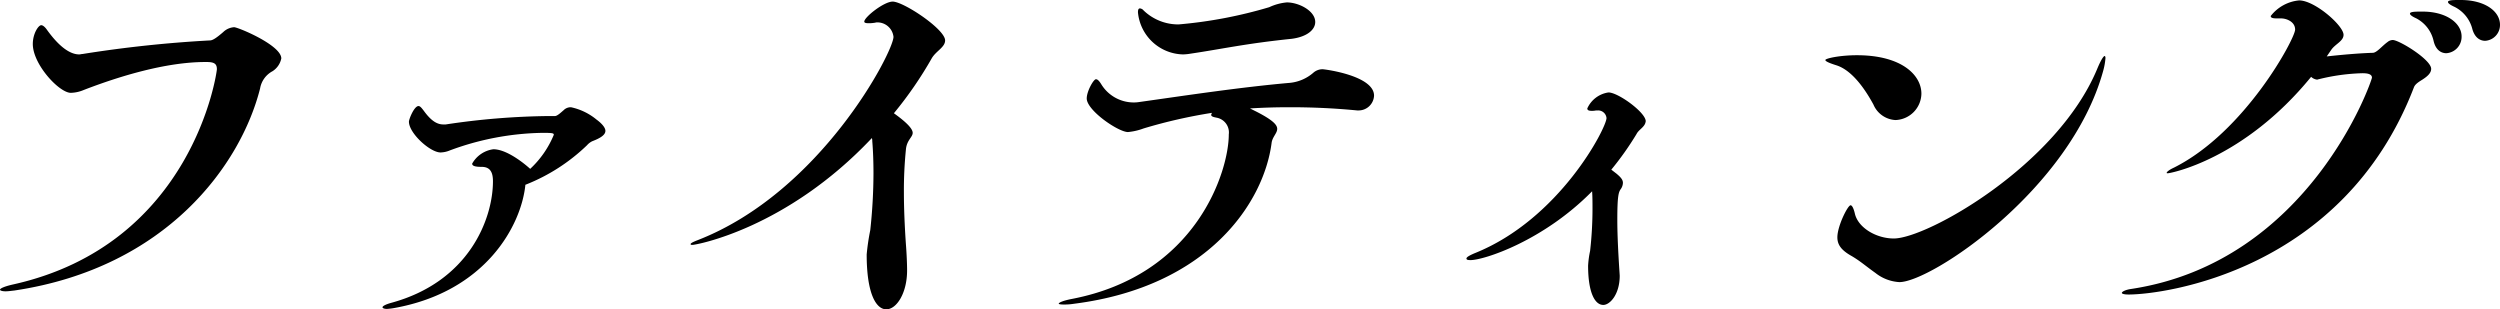 <svg xmlns="http://www.w3.org/2000/svg" width="299.907" height="37.107"><path d="M1.728 34.851c-.432.048-.768.096-1.056.096-.433 0-.672-.096-.672-.192 0-.144.48-.384 1.536-.624 21.65-4.8 24.482-25.49 24.482-25.826 0-.624-.289-.865-1.2-.865h-.192c-4.753 0-10.37 1.728-14.594 3.36a4.235 4.235 0 0 1-1.536.337c-1.391 0-4.56-3.408-4.56-5.857 0-1.248.672-2.256 1.008-2.256.192 0 .432.192.672.528C7.2 5.76 8.496 6.528 9.505 6.528c.143 0 .24-.048.384-.048a147.382 147.382 0 0 1 15.313-1.632c.336 0 .863-.384 1.584-1.008a2.062 2.062 0 0 1 1.296-.576c.48 0 5.664 2.16 5.664 3.744a2.372 2.372 0 0 1-1.056 1.536 2.887 2.887 0 0 0-1.488 2.065c-2.304 9.12-11.184 21.506-29.474 24.242zM47.232 36.963a7.092 7.092 0 0 1-.816.096c-.336 0-.528-.096-.528-.192 0-.144.336-.336 1.008-.528 9.409-2.544 12.24-10.129 12.24-14.593 0-1.008-.286-1.728-1.343-1.728-.576 0-1.152-.048-1.152-.384a3.434 3.434 0 0 1 2.545-1.729c1.872 0 4.368 2.304 4.416 2.353a11.62 11.62 0 0 0 2.832-4.08c0-.193-.096-.241-1.296-.241a33.234 33.234 0 0 0-11.185 2.112 3.055 3.055 0 0 1-1.104.24c-1.248 0-3.792-2.304-3.792-3.696 0-.288.624-1.872 1.151-1.872.192 0 .385.24.673.624.912 1.248 1.632 1.584 2.304 1.584h.288a87.944 87.944 0 0 1 12.384-1.008h.721c.288 0 .768-.48 1.008-.672a1.2 1.2 0 0 1 .912-.384 7.153 7.153 0 0 1 3.072 1.488c.72.528 1.056 1.008 1.056 1.344 0 .48-.576.865-1.584 1.248a1.986 1.986 0 0 0-.624.48 22.454 22.454 0 0 1-7.297 4.705.167.167 0 0 0-.096.048c-.48 4.8-4.704 12.817-15.793 14.785zM83.087 29.378c-.144 0-.24 0-.24-.096 0-.095.24-.24.864-.48 14.785-5.76 23.475-22.61 23.475-24.386a1.94 1.94 0 0 0-2.017-1.728c-.096 0-.191.048-.288.048a3.889 3.889 0 0 1-.72.048c-.288 0-.48-.048-.48-.192 0-.528 2.352-2.4 3.408-2.4 1.297 0 6.289 3.312 6.289 4.656 0 .817-1.057 1.248-1.584 2.112a46.218 46.218 0 0 1-4.56 6.625c.864.624 2.255 1.68 2.255 2.352 0 .528-.72.864-.815 2.017a49.385 49.385 0 0 0-.24 5.088c0 1.968.095 4.128.24 6.24.096 1.2.143 2.497.143 3.073v.096c0 2.688-1.248 4.656-2.496 4.656-1.2 0-2.352-1.824-2.352-6.577a26.98 26.98 0 0 1 .432-2.928 64.912 64.912 0 0 0 .384-6.768c0-1.393-.048-2.736-.144-3.889a1.193 1.193 0 0 0-.048-.383C94.32 27.458 83.472 29.378 83.087 29.378zM150.722 13.393c1.967 1.008 2.496 1.584 2.496 2.064 0 .528-.576.96-.672 1.68-.912 7.105-7.537 17.234-23.666 19.298a7.348 7.348 0 0 1-1.296.096c-.385 0-.576-.048-.576-.096 0-.144.576-.384 1.584-.576 14.977-2.88 18.817-15.361 18.817-19.73a1.8 1.8 0 0 0-1.488-2.016c-.191-.048-.624-.096-.624-.336a.81.81 0 0 1 .096-.24 61.465 61.465 0 0 0-8.208 1.872 7.186 7.186 0 0 1-1.872.432c-1.153 0-4.945-2.592-4.945-4.032 0-.864.816-2.304 1.104-2.304.192 0 .384.192.624.576a4.56 4.56 0 0 0 3.793 2.208 4.101 4.101 0 0 0 .767-.048c5.809-.816 12.097-1.776 18.098-2.304a5.033 5.033 0 0 0 2.784-1.2 1.69 1.69 0 0 1 1.105-.432c.288 0 6.192.768 6.192 3.168a1.857 1.857 0 0 1-1.872 1.776h-.145a82.697 82.697 0 0 0-8.209-.384c-1.584 0-3.12.048-4.656.144zm-7.873-6.96a6.578 6.578 0 0 1-.912.095 5.558 5.558 0 0 1-5.424-5.04c0-.288.048-.48.239-.48a.65.65 0 0 1 .433.24 5.97 5.97 0 0 0 4.224 1.68A54.2 54.2 0 0 0 152.258.864a6.341 6.341 0 0 1 2.112-.576c1.44 0 3.408 1.008 3.408 2.352 0 .912-.96 1.776-2.832 2.016-5.569.576-8.209 1.2-12.097 1.777zM193.92 20.834c.577.48.77.768.77 1.104a1.376 1.376 0 0 1-.24.72c-.289.384-.432.864-.432 3.744 0 2.785.288 6.529.288 6.673 0 2.208-1.153 3.504-1.97 3.504-1.055 0-1.823-1.584-1.823-4.704a11.297 11.297 0 0 1 .24-1.776 44.914 44.914 0 0 0 .288-5.04c0-.721 0-1.441-.048-2.113-5.856 5.952-12.96 8.257-14.594 8.257-.336 0-.48-.049-.48-.192 0-.144.289-.337.96-.624 10.225-4.08 15.842-15.074 15.842-16.226a1.006 1.006 0 0 0-1.056-.912h-.192a2.356 2.356 0 0 1-.528.048c-.384 0-.528-.096-.528-.288a3.297 3.297 0 0 1 2.544-1.92c1.152 0 4.465 2.4 4.465 3.456a1.198 1.198 0 0 1-.097.336c-.24.48-.768.72-1.008 1.2a36.367 36.367 0 0 1-3.024 4.272zM224.736 12.529c-.864-1.584-2.448-4.08-4.465-4.704-.91-.288-1.295-.48-1.295-.624 0-.193 1.728-.576 3.793-.576 5.376 0 7.728 2.4 7.728 4.608a3.22 3.22 0 0 1-3.12 3.168 3.047 3.047 0 0 1-2.64-1.872zm.24 20.21c-1.152-.816-1.776-1.392-2.831-2.016-1.297-.72-1.729-1.392-1.729-2.257 0-1.344 1.248-3.84 1.584-3.84.24 0 .433.624.528 1.056.432 1.68 2.592 2.928 4.657 2.928 3.984 0 19.538-8.736 24.385-20.305.433-1.056.769-1.585.912-1.585.048 0 .097.096.097.24a7.987 7.987 0 0 1-.288 1.584c-3.936 14.21-20.642 25.299-24.435 25.299a5.076 5.076 0 0 1-2.88-1.104zM279.121 6.769c1.729-.193 3.889-.385 5.52-.433.481 0 1.105-.815 1.777-1.296a1.014 1.014 0 0 1 .624-.24c.769 0 4.608 2.352 4.608 3.456 0 .48-.383.865-1.055 1.297-.384.24-.865.528-1.01.912-8.495 22.13-30.146 24.866-34.226 24.866-.576 0-.816-.096-.816-.192 0-.144.433-.384 1.152-.48 21.41-3.264 28.85-25.01 28.85-25.346 0-.48-.671-.528-1.151-.528a24.088 24.088 0 0 0-5.233.72c-.048 0-.143.048-.191.048a1.238 1.238 0 0 1-.721-.336c-8.112 9.936-16.897 11.569-17.186 11.569-.095 0-.143 0-.143-.048 0-.096.24-.337.864-.624C269.33 15.84 275.33 4.608 275.33 3.552c0-.96-1.056-1.344-1.68-1.344h-.48c-.48 0-.768-.048-.768-.288A4.887 4.887 0 0 1 275.81.048c1.872 0 5.328 3.024 5.328 4.128 0 .768-1.008 1.104-1.489 1.824zm12.817-1.873a4.056 4.056 0 0 0-2.064-2.688c-.527-.24-.768-.432-.768-.576 0-.192.432-.24 1.2-.24h.337c2.832 0 4.656 1.392 4.656 2.976a1.966 1.966 0 0 1-1.824 2.016c-.672 0-1.296-.432-1.537-1.488zm4.657-1.392a4.101 4.101 0 0 0-2.16-2.688c-.528-.24-.768-.432-.768-.576 0-.192.432-.24 1.2-.24h.336c2.88 0 4.704 1.344 4.704 2.976a1.903 1.903 0 0 1-1.776 1.92c-.624 0-1.248-.384-1.536-1.392z"/></svg>